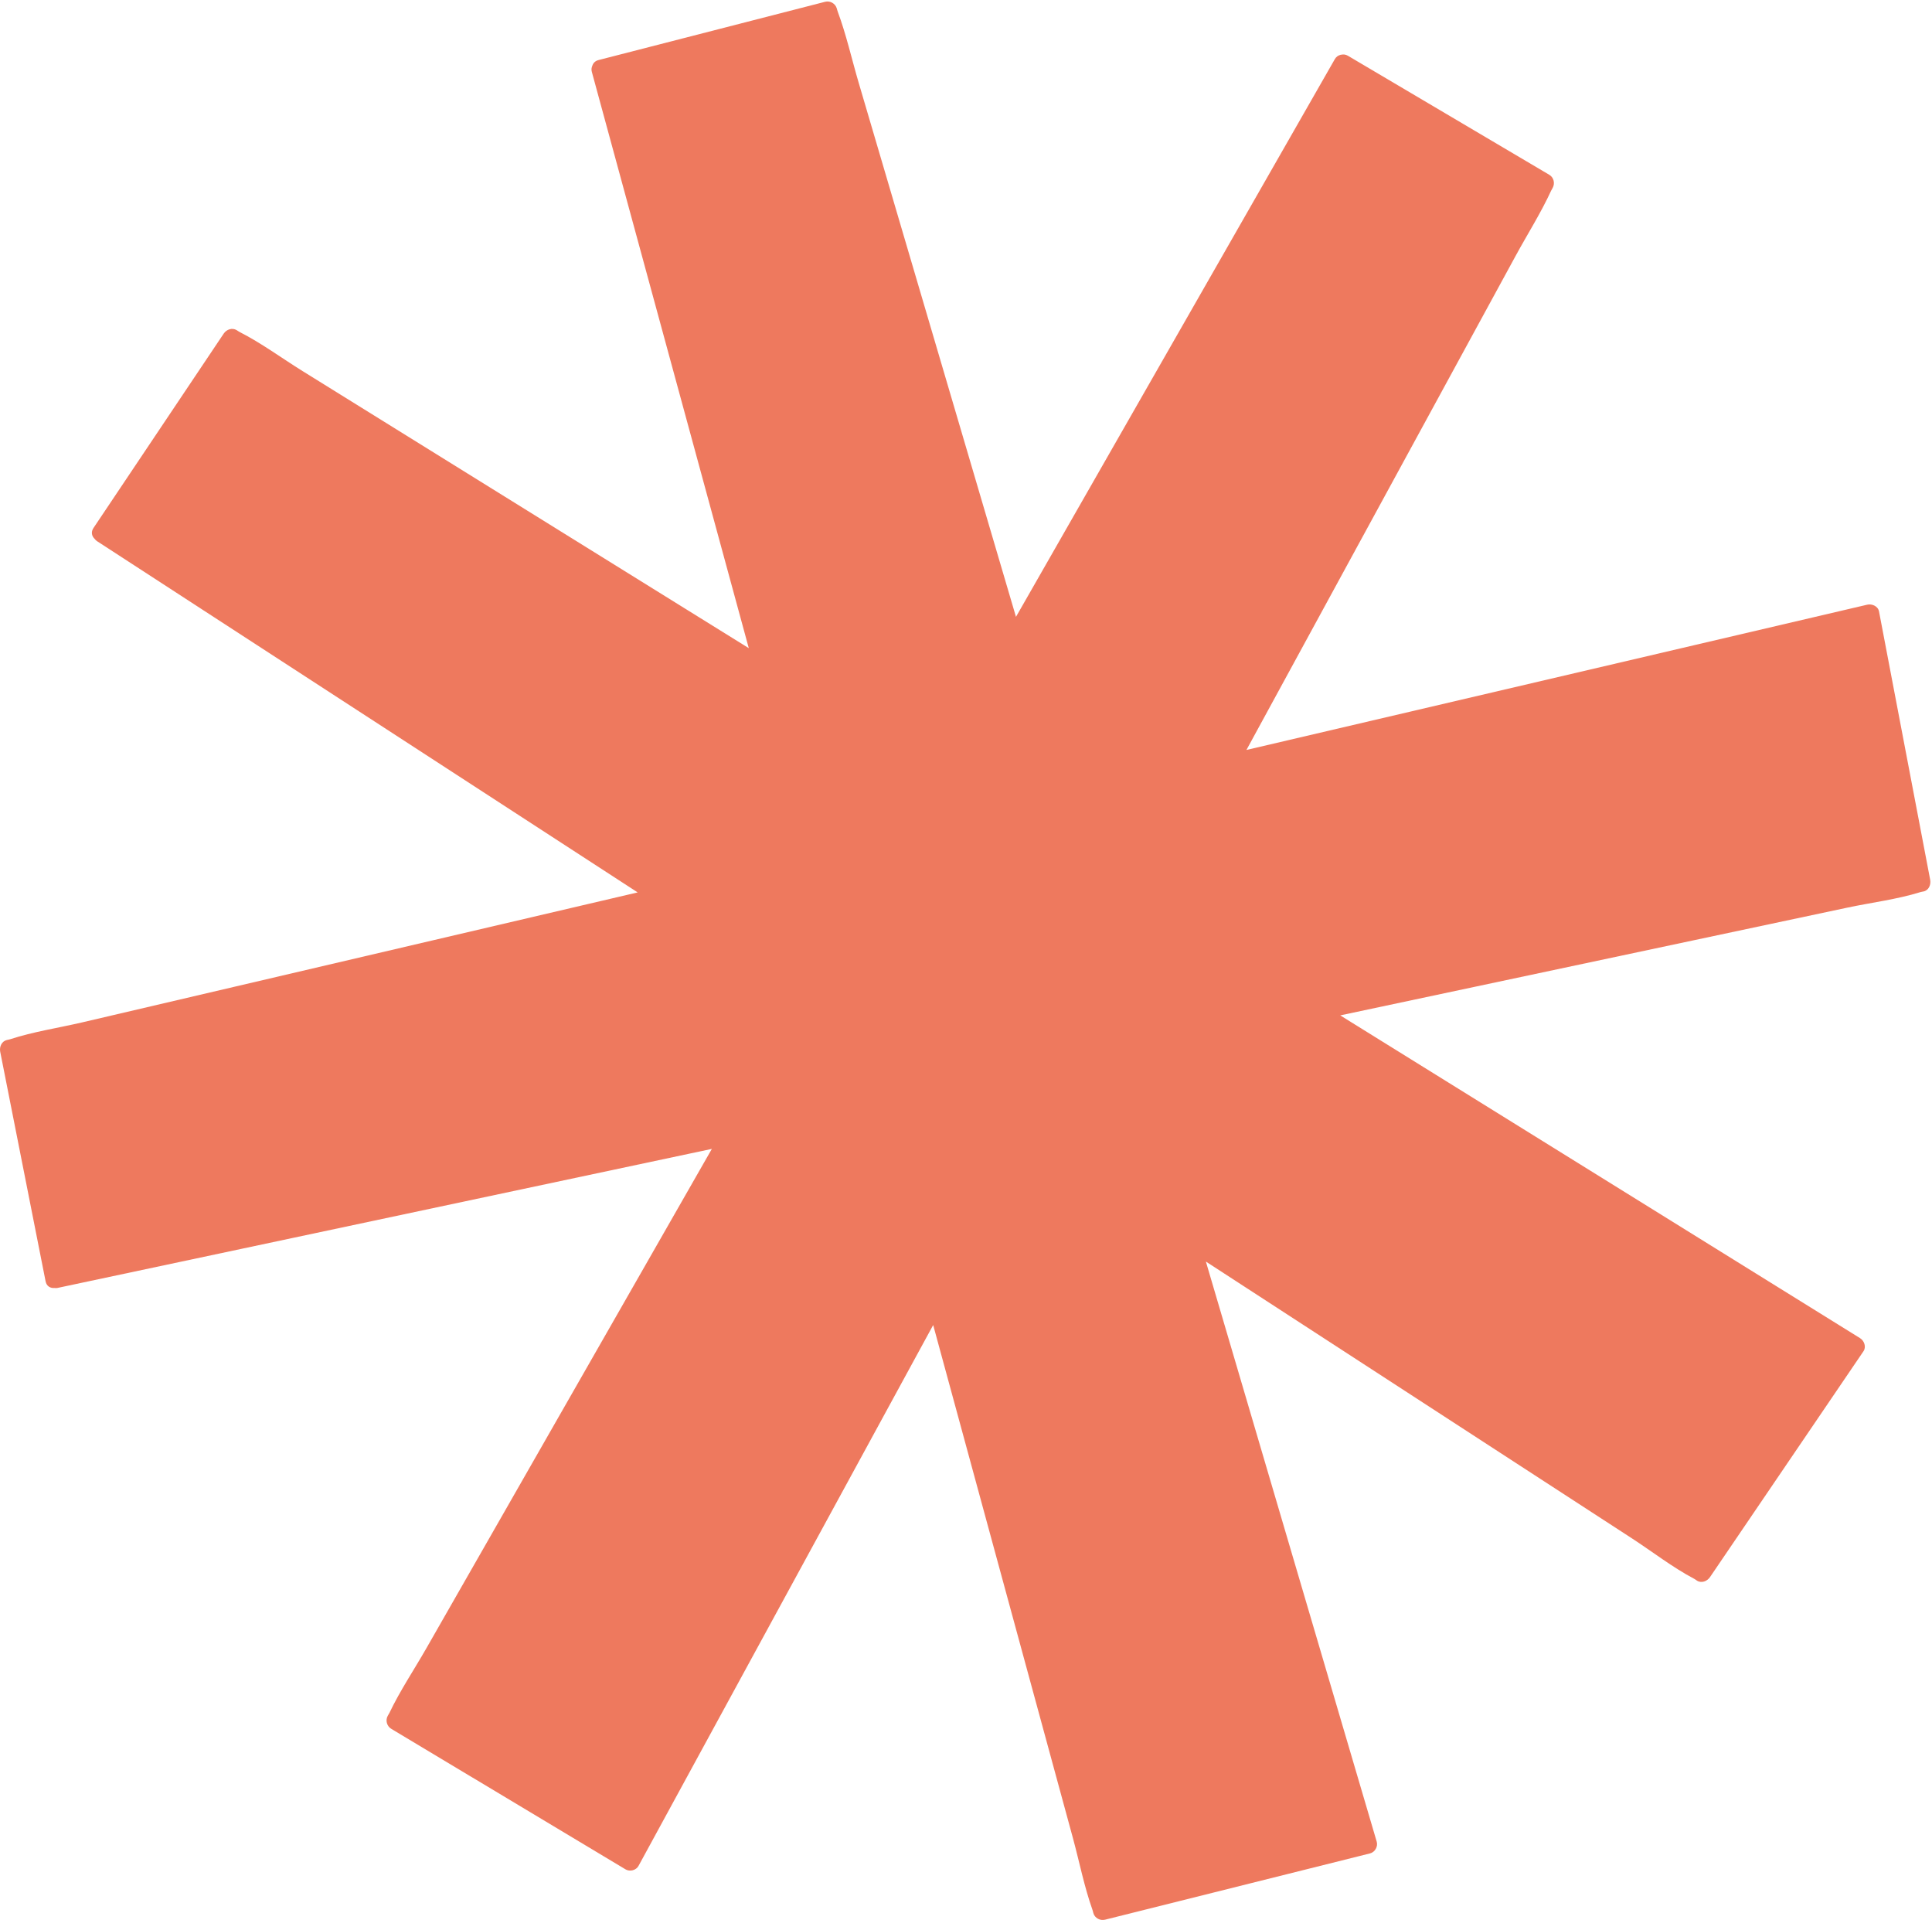 <?xml version="1.0" encoding="UTF-8" standalone="no"?><svg xmlns="http://www.w3.org/2000/svg" xmlns:xlink="http://www.w3.org/1999/xlink" fill="#000000" height="125.5" preserveAspectRatio="xMidYMid meet" version="1" viewBox="-0.0 -0.1 126.3 125.5" width="126.3" zoomAndPan="magnify"><g id="change1_1"><path d="M125.747,58.166c-0.069,0.015-0.141,0.023-0.208,0.044c-1.526,0.475-3.196,0.679-4.757,1.01 c-3.34,0.71-6.681,1.419-10.021,2.129c-7.715,1.639-15.431,3.278-23.146,4.917 c7.806,4.846,15.611,9.691,23.417,14.537c3.522,2.186,7.043,4.373,10.565,6.559 c0.272,0.169,0.418,0.571,0.224,0.855c-3.345,4.922-6.69,9.844-10.036,14.766 c-0.183,0.269-0.558,0.417-0.855,0.224c-0.059-0.038-0.116-0.083-0.178-0.116c-1.414-0.747-2.739-1.779-4.078-2.649 c-2.864-1.86-5.727-3.72-8.591-5.58c-6.418-4.169-12.835-8.337-19.252-12.506 c2.551,8.662,5.103,17.323,7.654,25.985c1.171,3.976,2.342,7.952,3.514,11.929 c0.094,0.319-0.113,0.688-0.436,0.769c-5.773,1.444-11.547,2.888-17.32,4.332c-0.328,0.082-0.678-0.105-0.769-0.436 c-0.018-0.068-0.032-0.139-0.056-0.205c-0.538-1.512-0.857-3.145-1.278-4.692 c-0.897-3.295-1.795-6.59-2.693-9.884c-2.147-7.883-4.295-15.766-6.442-23.649 c-4.438,8.144-8.876,16.287-13.313,24.431c-1.983,3.64-3.967,7.279-5.95,10.919 c-0.16,0.294-0.572,0.394-0.855,0.224c-5.104-3.061-10.207-6.122-15.311-9.184 c-0.292-0.175-0.393-0.56-0.224-0.855c0.035-0.061,0.075-0.121,0.106-0.185c0.692-1.449,1.617-2.829,2.414-4.222 c1.695-2.964,3.39-5.929,5.085-8.893c4.526-7.916,9.053-15.832,13.579-23.748c-0.501,0.106-1.002,0.213-1.503,0.319 c-9.703,2.061-19.406,4.122-29.109,6.184c-4.059,0.862-8.118,1.724-12.176,2.587 c-0.065,0.014-0.122,0.006-0.18,0.002c-0.262,0.021-0.522-0.101-0.588-0.439 C1.989,78.645,1.002,73.645,0.014,68.644c-0.063-0.321,0.091-0.688,0.436-0.769c0.068-0.016,0.14-0.027,0.207-0.048 c1.52-0.497,3.175-0.743,4.73-1.107c3.349-0.784,6.699-1.567,10.049-2.351c8.75-2.047,17.5-4.094,26.25-6.141 c-8.304-5.394-16.607-10.788-24.911-16.181c-3.48-2.26-6.959-4.521-10.439-6.781 c-0.063-0.041-0.104-0.092-0.146-0.143c-0.183-0.174-0.263-0.437-0.079-0.713c2.837-4.234,5.675-8.469,8.512-12.703 c0.184-0.275,0.555-0.41,0.855-0.224c0.059,0.037,0.118,0.08,0.18,0.112c1.426,0.726,2.769,1.719,4.127,2.562 c2.923,1.814,5.845,3.629,8.768,5.443c6.799,4.221,13.598,8.442,20.397,12.663 c-2.33-8.552-4.66-17.105-6.989-25.657c-1.091-4.003-2.181-8.007-3.272-12.011 c-0.042-0.152-0.018-0.281,0.031-0.394c0.055-0.17,0.178-0.316,0.405-0.375c4.937-1.269,9.873-2.538,14.81-3.808 c0.333-0.086,0.672,0.109,0.769,0.436c0.02,0.067,0.035,0.138,0.06,0.204c0.56,1.505,0.919,3.12,1.373,4.66 c0.972,3.3,1.944,6.6,2.916,9.9c2.455,8.333,4.909,16.666,7.364,25 c4.888-8.548,9.776-17.097,14.664-25.645c2.06-3.602,4.12-7.204,6.179-10.806 c0.089-0.155,0.213-0.236,0.345-0.274c0.011-0.004,0.02-0.01,0.031-0.013c0.02-0.005,0.04-0.005,0.061-0.007 c0.129-0.026,0.271-0.017,0.418,0.07c4.388,2.593,8.776,5.186,13.164,7.78c0.298,0.176,0.386,0.558,0.224,0.855 c-0.034,0.062-0.072,0.123-0.102,0.186c-0.671,1.46-1.556,2.856-2.324,4.266 c-1.646,3.021-3.292,6.041-4.938,9.062c-4.219,7.742-8.437,15.483-12.656,23.225 c9.492-2.221,18.983-4.441,28.475-6.662c4.036-0.944,8.072-1.889,12.108-2.833 c0.307-0.072,0.704,0.096,0.769,0.436c1.115,5.846,2.23,11.692,3.345,17.538 C126.243,57.712,126.095,58.092,125.747,58.166z" fill="#ee795e"/></g></svg>
